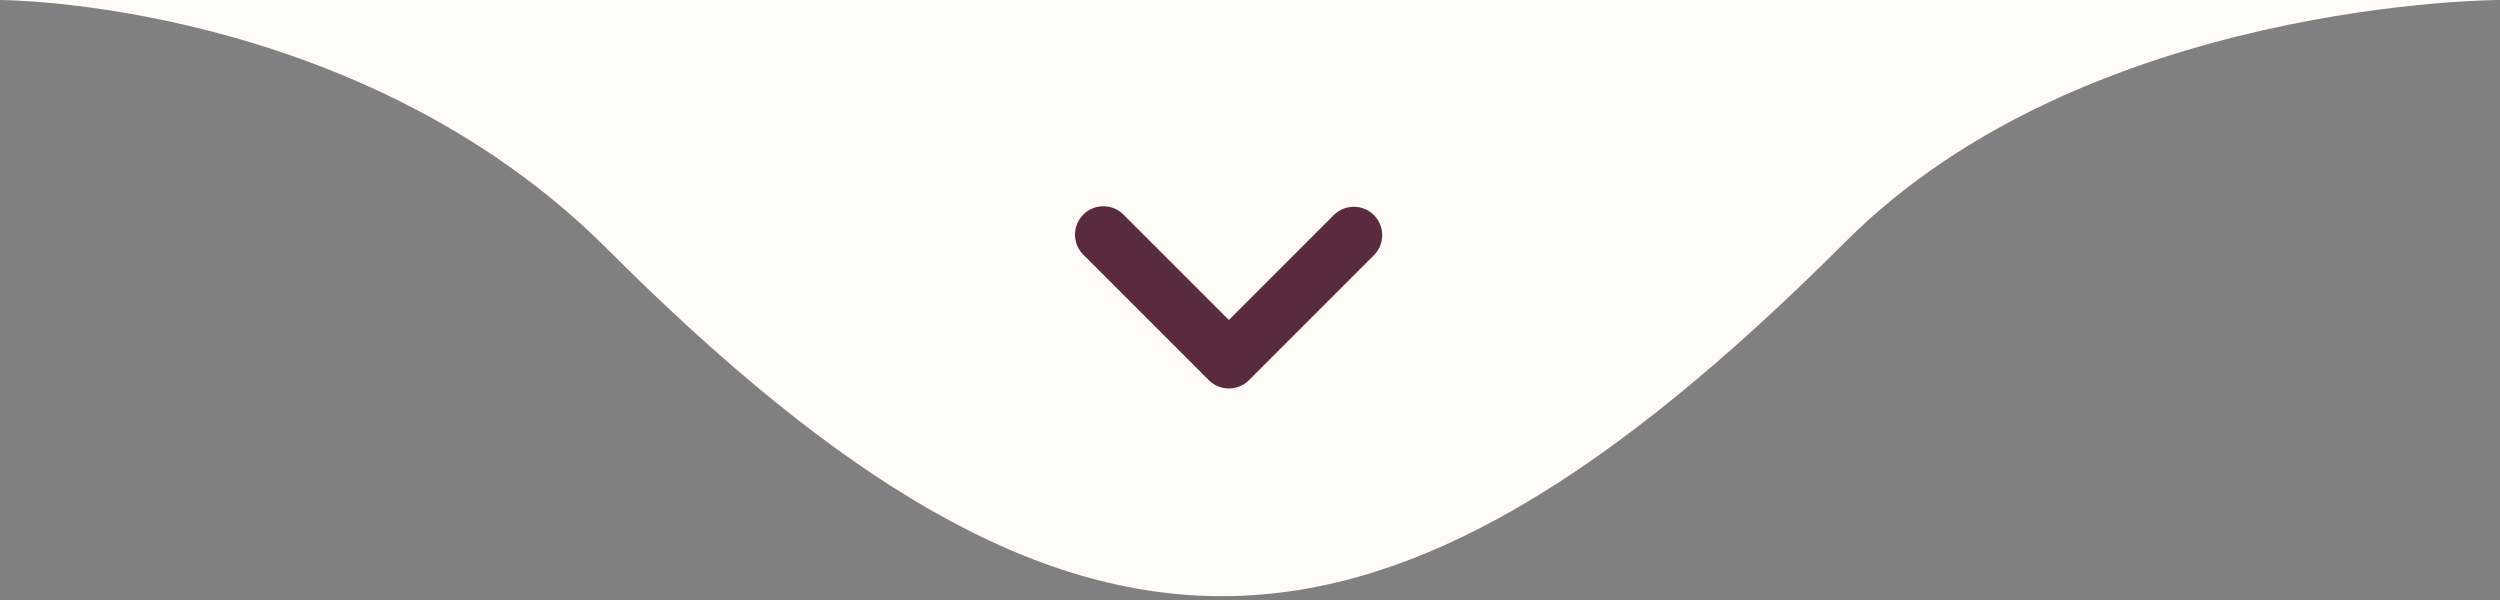 <svg xmlns="http://www.w3.org/2000/svg" width="400" height="96" viewBox="0 0 400 96" fill="none"><rect x="0" y="0" width="400" height="96" fill="#808080" stroke="none"/><path d="M0 0H400C400 0 333.963 0 295.369 38.594C220.417 113.547 172 114.684 97.126 39.81C57.316 0 0 0 0 0Z" fill="#FFFCF7"></path><path fill-rule="evenodd" clip-rule="evenodd" d="M199.124 60.122C198.46 60.786 197.56 61.159 196.62 61.159C195.681 61.159 194.781 60.786 194.116 60.122L174.081 40.087C173.743 39.761 173.473 39.37 173.288 38.938C173.102 38.505 173.004 38.041 173 37.571C172.996 37.1 173.086 36.634 173.264 36.199C173.442 35.763 173.705 35.368 174.037 35.035C174.37 34.703 174.765 34.44 175.201 34.262C175.636 34.084 176.102 33.994 176.572 33.998C177.043 34.002 177.507 34.1 177.94 34.286C178.372 34.471 178.762 34.741 179.089 35.079L196.62 52.611L214.152 35.079C214.82 34.434 215.714 34.077 216.643 34.085C217.571 34.093 218.46 34.466 219.116 35.122C219.773 35.779 220.146 36.667 220.154 37.596C220.162 38.525 219.805 39.419 219.16 40.087L199.124 60.122Z" fill="#5A2A3F" stroke="#5A2A3F" stroke-width="2"></path></svg>